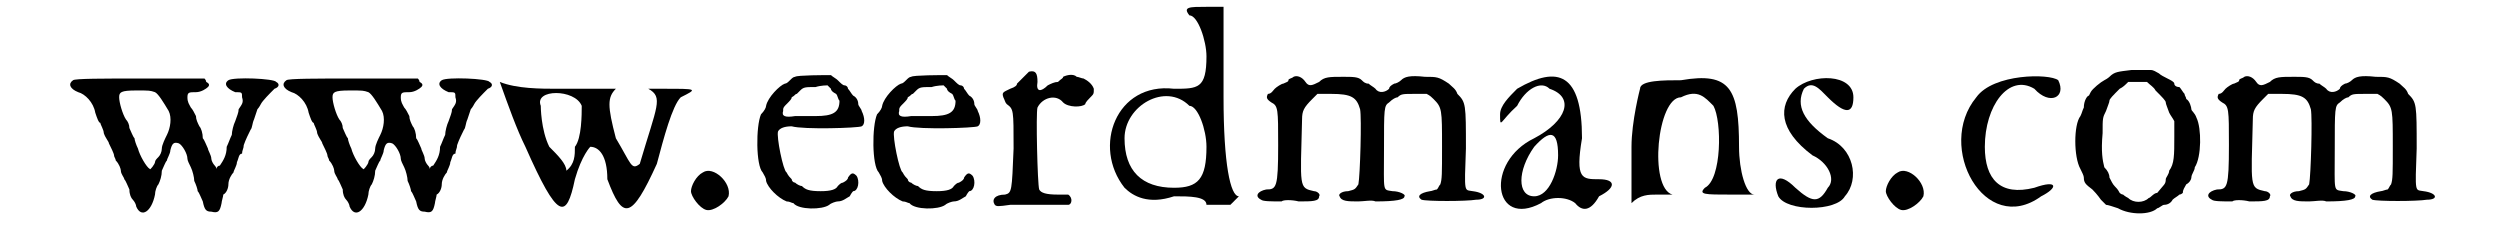 <?xml version='1.0' encoding='utf-8'?>
<svg xmlns="http://www.w3.org/2000/svg" xmlns:xlink="http://www.w3.org/1999/xlink" width="140px" height="13px" viewBox="0 0 1409 136" version="1.1">
<defs>
<path id="gl8709" d="M 15 20 C 12 22 13 25 18 27 C 22 28 27 33 28 39 C 29 42 30 45 31 45 C 31 46 33 49 33 51 C 34 54 36 56 36 57 C 37 59 39 63 39 64 C 39 65 40 66 40 67 C 42 69 43 72 43 73 C 43 75 45 77 45 78 C 46 79 47 82 48 84 C 48 87 49 89 50 90 C 51 91 52 93 52 94 C 55 101 61 97 63 87 C 63 85 64 82 65 81 C 66 79 67 76 67 73 C 68 71 69 68 70 67 C 70 66 72 63 72 61 C 73 57 74 56 77 57 C 79 58 82 63 82 66 C 82 67 83 69 84 71 C 85 73 86 77 86 79 C 87 81 88 84 88 85 C 89 86 90 89 91 91 C 92 96 93 97 96 97 C 100 98 101 97 102 92 C 102 91 103 88 103 87 C 105 86 106 83 106 81 C 106 78 108 75 109 74 C 109 73 111 70 111 68 C 112 66 112 63 114 63 C 114 61 115 60 115 58 C 116 55 118 51 119 49 C 120 48 120 45 121 43 C 122 40 123 37 123 37 C 124 36 125 34 125 34 C 126 32 130 28 133 25 C 136 24 136 22 134 21 C 133 19 109 18 106 20 C 103 22 105 25 110 27 C 114 27 114 27 114 30 C 115 33 114 34 112 37 C 112 39 111 41 110 44 C 109 46 108 50 108 52 C 107 54 106 57 105 59 C 105 64 103 67 101 70 C 100 70 99 71 99 72 C 99 71 98 70 98 70 C 97 69 96 67 96 66 C 96 64 94 61 94 60 C 93 58 92 55 91 54 C 91 51 90 48 89 47 C 88 45 87 43 87 41 C 86 39 85 37 84 36 C 83 34 82 33 82 30 C 82 27 83 27 87 27 C 90 27 93 25 94 24 C 95 23 95 22 93 21 C 93 21 93 20 92 19 C 79 19 67 19 54 19 C 33 19 16 19 15 20 M 63 27 C 65 28 68 33 71 38 C 73 42 72 48 70 52 C 69 54 67 58 67 60 C 67 62 66 64 65 65 C 64 66 63 67 63 68 C 63 69 60 73 60 72 C 58 71 54 64 53 60 C 52 58 51 55 51 54 C 50 53 49 50 48 48 C 48 46 47 44 46 43 C 44 40 42 33 42 30 C 42 27 43 26 52 26 C 60 26 60 26 63 27 z" fill="black"/><!-- width=145 height=105 -->
<path id="gl8709" d="M 15 20 C 12 22 13 25 18 27 C 22 28 27 33 28 39 C 29 42 30 45 31 45 C 31 46 33 49 33 51 C 34 54 36 56 36 57 C 37 59 39 63 39 64 C 39 65 40 66 40 67 C 42 69 43 72 43 73 C 43 75 45 77 45 78 C 46 79 47 82 48 84 C 48 87 49 89 50 90 C 51 91 52 93 52 94 C 55 101 61 97 63 87 C 63 85 64 82 65 81 C 66 79 67 76 67 73 C 68 71 69 68 70 67 C 70 66 72 63 72 61 C 73 57 74 56 77 57 C 79 58 82 63 82 66 C 82 67 83 69 84 71 C 85 73 86 77 86 79 C 87 81 88 84 88 85 C 89 86 90 89 91 91 C 92 96 93 97 96 97 C 100 98 101 97 102 92 C 102 91 103 88 103 87 C 105 86 106 83 106 81 C 106 78 108 75 109 74 C 109 73 111 70 111 68 C 112 66 112 63 114 63 C 114 61 115 60 115 58 C 116 55 118 51 119 49 C 120 48 120 45 121 43 C 122 40 123 37 123 37 C 124 36 125 34 125 34 C 126 32 130 28 133 25 C 136 24 136 22 134 21 C 133 19 109 18 106 20 C 103 22 105 25 110 27 C 114 27 114 27 114 30 C 115 33 114 34 112 37 C 112 39 111 41 110 44 C 109 46 108 50 108 52 C 107 54 106 57 105 59 C 105 64 103 67 101 70 C 100 70 99 71 99 72 C 99 71 98 70 98 70 C 97 69 96 67 96 66 C 96 64 94 61 94 60 C 93 58 92 55 91 54 C 91 51 90 48 89 47 C 88 45 87 43 87 41 C 86 39 85 37 84 36 C 83 34 82 33 82 30 C 82 27 83 27 87 27 C 90 27 93 25 94 24 C 95 23 95 22 93 21 C 93 21 93 20 92 19 C 79 19 67 19 54 19 C 33 19 16 19 15 20 M 63 27 C 65 28 68 33 71 38 C 73 42 72 48 70 52 C 69 54 67 58 67 60 C 67 62 66 64 65 65 C 64 66 63 67 63 68 C 63 69 60 73 60 72 C 58 71 54 64 53 60 C 52 58 51 55 51 54 C 50 53 49 50 48 48 C 48 46 47 44 46 43 C 44 40 42 33 42 30 C 42 27 43 26 52 26 C 60 26 60 26 63 27 z" fill="black"/><!-- width=145 height=105 -->
<path id="gl8710" d="M 19 38 C 38 81 43 81 48 57 C 52 43 57 38 57 38 C 62 38 67 43 67 57 C 76 81 81 81 96 48 C 100 33 105 14 110 9 C 120 4 120 4 100 4 C 91 4 86 4 91 4 C 100 9 96 14 86 48 C 81 52 81 48 72 33 C 67 14 67 9 72 4 C 72 4 62 4 38 4 C 28 4 14 4 4 0 C 9 14 14 28 19 38 M 52 14 C 52 19 52 33 48 38 C 48 43 48 48 43 52 C 43 48 38 43 33 38 C 28 28 28 14 28 14 C 24 4 48 4 52 14 z" fill="black"/><!-- width=124 height=81 -->
<path id="gl1539" d="M 19 13 C 15 15 12 21 12 24 C 12 27 17 34 21 35 C 25 36 32 31 34 27 C 36 19 25 9 19 13 z" fill="black"/><!-- width=46 height=48 -->
<path id="gl8711" d="M 42 8 C 41 8 40 9 39 10 C 38 11 37 12 36 12 C 33 13 26 20 25 25 C 25 26 24 28 22 30 C 19 37 19 60 23 64 C 24 66 25 67 25 69 C 26 73 32 79 37 81 C 39 81 40 82 41 82 C 44 86 58 86 62 83 C 63 82 66 81 67 81 C 70 81 72 79 74 78 C 75 76 76 75 76 75 C 79 75 80 69 78 66 C 76 64 75 64 73 67 C 73 68 72 69 70 70 C 69 70 68 71 67 72 C 66 74 63 75 57 75 C 50 75 48 74 46 72 C 45 72 43 71 42 70 C 41 70 40 69 40 68 C 39 67 38 66 37 64 C 35 63 31 43 32 40 C 33 38 36 37 40 37 C 47 39 79 38 81 37 C 83 36 83 32 81 28 C 81 27 79 25 79 24 C 79 22 78 20 76 19 C 75 18 74 16 73 15 C 73 14 72 13 71 13 C 70 13 69 12 67 10 C 66 9 64 8 63 7 C 60 7 43 7 42 8 M 63 15 C 63 16 64 17 66 18 C 67 19 67 21 68 22 C 68 29 64 31 54 31 C 51 31 45 31 42 31 C 36 32 34 31 35 28 C 35 28 35 27 35 27 C 35 26 36 25 37 24 C 39 22 40 21 40 20 C 42 19 42 18 43 18 C 43 18 44 17 45 16 C 47 14 48 14 54 14 C 57 13 61 13 61 13 C 61 13 62 14 63 15 z" fill="black"/><!-- width=90 height=92 -->
<path id="gl8711" d="M 42 8 C 41 8 40 9 39 10 C 38 11 37 12 36 12 C 33 13 26 20 25 25 C 25 26 24 28 22 30 C 19 37 19 60 23 64 C 24 66 25 67 25 69 C 26 73 32 79 37 81 C 39 81 40 82 41 82 C 44 86 58 86 62 83 C 63 82 66 81 67 81 C 70 81 72 79 74 78 C 75 76 76 75 76 75 C 79 75 80 69 78 66 C 76 64 75 64 73 67 C 73 68 72 69 70 70 C 69 70 68 71 67 72 C 66 74 63 75 57 75 C 50 75 48 74 46 72 C 45 72 43 71 42 70 C 41 70 40 69 40 68 C 39 67 38 66 37 64 C 35 63 31 43 32 40 C 33 38 36 37 40 37 C 47 39 79 38 81 37 C 83 36 83 32 81 28 C 81 27 79 25 79 24 C 79 22 78 20 76 19 C 75 18 74 16 73 15 C 73 14 72 13 71 13 C 70 13 69 12 67 10 C 66 9 64 8 63 7 C 60 7 43 7 42 8 M 63 15 C 63 16 64 17 66 18 C 67 19 67 21 68 22 C 68 29 64 31 54 31 C 51 31 45 31 42 31 C 36 32 34 31 35 28 C 35 28 35 27 35 27 C 35 26 36 25 37 24 C 39 22 40 21 40 20 C 42 19 42 18 43 18 C 43 18 44 17 45 16 C 47 14 48 14 54 14 C 57 13 61 13 61 13 C 61 13 62 14 63 15 z" fill="black"/><!-- width=90 height=92 -->
<path id="gl2305" d="M 38 12 C 37 13 31 19 31 19 C 31 20 30 21 27 22 C 23 24 22 24 23 27 C 24 29 24 30 25 31 C 29 34 29 34 29 57 C 28 82 28 83 24 84 C 18 84 16 87 18 90 C 19 91 20 91 27 90 C 36 90 38 90 51 90 C 55 90 60 90 61 90 C 63 90 64 86 61 84 C 61 84 58 84 55 84 C 48 84 45 83 44 81 C 43 78 42 36 43 33 C 46 27 54 25 58 30 C 61 33 69 33 71 31 C 71 30 73 28 74 27 C 76 25 76 25 76 22 C 75 19 72 17 70 16 C 69 16 67 15 66 15 C 64 13 60 14 58 15 C 58 16 57 16 55 18 C 53 18 51 19 49 20 C 45 24 42 24 43 18 C 43 13 42 11 38 12 z" fill="black"/><!-- width=84 height=97 -->
<path id="gl8712" d="M 52 9 C 57 9 62 24 62 33 C 62 52 57 52 43 52 C 9 48 -5 86 14 110 C 19 115 28 120 43 115 C 52 115 62 115 62 120 C 62 120 67 120 76 120 C 81 115 81 115 81 115 C 76 115 72 96 72 57 C 72 38 72 19 72 4 C 72 4 67 4 62 4 C 52 4 48 4 52 9 M 52 62 C 57 62 62 76 62 86 C 62 105 57 110 43 110 C 24 110 14 100 14 81 C 14 62 38 48 52 62 z" fill="black"/><!-- width=91 height=129 -->
<path id="gl8713" d="M 34 9 C 33 10 31 10 31 11 C 31 12 30 12 28 13 C 27 13 24 15 23 16 C 22 17 21 19 19 19 C 18 21 18 22 21 24 C 25 26 25 28 25 49 C 25 74 24 75 18 75 C 13 76 11 79 15 81 C 16 82 21 82 27 82 C 28 81 33 81 37 82 C 45 82 49 82 49 79 C 50 78 48 76 46 76 C 37 74 38 74 39 34 C 39 29 40 27 45 22 C 46 21 47 20 48 19 C 51 19 54 19 56 19 C 68 19 71 21 73 28 C 74 33 73 67 72 72 C 70 75 70 75 66 76 C 62 76 60 78 61 79 C 62 82 66 82 72 82 C 75 82 80 81 82 82 C 94 82 99 81 99 79 C 100 78 96 76 92 76 C 86 75 87 77 87 52 C 87 27 87 26 90 24 C 92 22 94 21 95 21 C 97 19 98 19 105 19 C 108 19 110 19 112 19 C 114 20 115 21 116 22 C 121 27 121 28 121 50 C 121 66 121 69 120 72 C 119 73 119 74 118 75 C 117 75 115 76 114 76 C 108 77 106 79 109 81 C 112 82 135 82 141 81 C 148 81 147 77 139 76 C 134 75 134 78 135 51 C 135 25 135 24 130 19 C 129 16 127 15 125 13 C 119 9 118 9 111 9 C 102 8 99 9 97 11 C 96 12 94 13 93 13 C 91 14 90 15 90 16 C 88 18 84 19 82 16 C 81 15 79 14 78 13 C 76 13 75 12 74 11 C 72 9 69 9 63 9 C 55 9 52 9 49 12 C 45 14 43 15 41 12 C 39 9 36 8 34 9 z" fill="black"/><!-- width=156 height=88 -->
<path id="gl8714" d="M 14 9 C 9 14 4 19 4 24 C 4 33 4 28 14 19 C 19 9 28 4 33 9 C 48 14 43 28 24 38 C -5 52 0 91 28 76 C 33 72 43 72 48 76 C 52 81 57 81 62 72 C 72 67 72 62 62 62 C 52 62 48 62 52 38 C 52 0 38 -5 14 9 M 38 48 C 38 57 33 72 24 72 C 14 72 14 57 24 43 C 33 33 38 33 38 48 z" fill="black"/><!-- width=76 height=86 -->
<path id="gl8715" d="M 14 14 C 14 14 9 33 9 48 C 9 57 9 67 9 81 C 14 76 19 76 24 76 C 33 76 38 76 33 76 C 19 72 24 19 38 19 C 48 14 52 19 57 24 C 62 33 62 67 52 72 C 48 76 52 76 67 76 C 76 76 81 76 81 76 C 76 76 72 62 72 48 C 72 14 67 4 38 9 C 28 9 14 9 14 14 z" fill="black"/><!-- width=91 height=86 -->
<path id="gl8716" d="M 14 9 C 4 19 4 33 24 48 C 33 52 38 62 33 67 C 28 76 24 76 14 67 C 4 57 0 62 4 72 C 9 81 38 81 43 72 C 52 62 48 43 33 38 C 19 28 14 19 19 9 C 24 4 28 9 33 14 C 43 24 48 24 48 14 C 48 0 24 0 14 9 z" fill="black"/><!-- width=57 height=86 -->
<path id="gl1539" d="M 19 13 C 15 15 12 21 12 24 C 12 27 17 34 21 35 C 25 36 32 31 34 27 C 36 19 25 9 19 13 z" fill="black"/><!-- width=46 height=48 -->
<path id="gl8717" d="M 14 14 C -10 43 19 96 52 72 C 62 67 62 62 48 67 C 28 72 19 62 19 43 C 19 19 33 0 48 9 C 57 19 67 14 62 4 C 57 0 24 0 14 14 z" fill="black"/><!-- width=72 height=86 -->
<path id="gl8718" d="M 41 6 C 33 7 31 7 28 10 C 28 10 27 11 25 12 C 23 13 18 17 17 19 C 16 21 16 21 16 21 C 15 21 13 24 13 28 C 12 30 12 31 11 33 C 7 38 7 57 11 64 C 12 66 13 68 13 69 C 13 72 14 73 18 76 C 21 79 23 82 23 82 C 24 83 25 84 26 85 C 27 85 30 86 33 87 C 40 91 52 91 56 87 C 57 87 59 85 60 85 C 62 85 64 84 65 82 C 66 81 68 80 69 79 C 70 79 71 78 71 78 C 71 76 72 75 73 73 C 75 72 76 70 76 69 C 76 67 78 65 78 63 C 82 57 82 40 79 34 C 78 31 76 30 76 29 C 76 28 75 24 73 23 C 73 22 72 21 72 20 C 71 19 70 17 69 16 C 67 16 66 15 66 14 C 66 13 64 12 62 11 C 60 10 58 9 57 8 C 55 7 54 6 52 6 C 51 6 50 6 49 6 C 49 6 45 6 41 6 M 55 18 C 59 22 61 24 61 25 C 61 26 62 28 63 31 C 64 33 65 34 66 36 C 66 39 66 42 66 45 C 66 56 66 61 63 65 C 63 67 61 69 61 70 C 61 73 60 73 56 78 C 54 78 52 81 51 81 C 48 84 42 84 39 81 C 37 80 36 79 36 79 C 35 79 34 78 34 78 C 33 76 32 75 31 74 C 30 73 29 71 28 69 C 28 67 27 65 25 63 C 24 59 23 54 24 43 C 24 34 24 34 26 30 C 27 27 28 25 28 24 C 28 23 30 21 34 17 C 36 16 37 15 39 13 C 40 13 42 13 45 13 C 46 13 48 13 50 13 C 52 15 54 16 55 18 z" fill="black"/><!-- width=88 height=96 -->
<path id="gl8713" d="M 34 9 C 33 10 31 10 31 11 C 31 12 30 12 28 13 C 27 13 24 15 23 16 C 22 17 21 19 19 19 C 18 21 18 22 21 24 C 25 26 25 28 25 49 C 25 74 24 75 18 75 C 13 76 11 79 15 81 C 16 82 21 82 27 82 C 28 81 33 81 37 82 C 45 82 49 82 49 79 C 50 78 48 76 46 76 C 37 74 38 74 39 34 C 39 29 40 27 45 22 C 46 21 47 20 48 19 C 51 19 54 19 56 19 C 68 19 71 21 73 28 C 74 33 73 67 72 72 C 70 75 70 75 66 76 C 62 76 60 78 61 79 C 62 82 66 82 72 82 C 75 82 80 81 82 82 C 94 82 99 81 99 79 C 100 78 96 76 92 76 C 86 75 87 77 87 52 C 87 27 87 26 90 24 C 92 22 94 21 95 21 C 97 19 98 19 105 19 C 108 19 110 19 112 19 C 114 20 115 21 116 22 C 121 27 121 28 121 50 C 121 66 121 69 120 72 C 119 73 119 74 118 75 C 117 75 115 76 114 76 C 108 77 106 79 109 81 C 112 82 135 82 141 81 C 148 81 147 77 139 76 C 134 75 134 78 135 51 C 135 25 135 24 130 19 C 129 16 127 15 125 13 C 119 9 118 9 111 9 C 102 8 99 9 97 11 C 96 12 94 13 93 13 C 91 14 90 15 90 16 C 88 18 84 19 82 16 C 81 15 79 14 78 13 C 76 13 75 12 74 11 C 72 9 69 9 63 9 C 55 9 52 9 49 12 C 45 14 43 15 41 12 C 39 9 36 8 34 9 z" fill="black"/><!-- width=156 height=88 -->
</defs>
<use xlink:href="#gl8709" x="0" y="27"/>
<use xlink:href="#gl8709" x="125" y="27"/>
<use xlink:href="#gl8710" x="261" y="48"/>
<use xlink:href="#gl1539" x="365" y="88"/>
<use xlink:href="#gl8711" x="396" y="37"/>
<use xlink:href="#gl8711" x="464" y="37"/>
<use xlink:href="#gl2305" x="537" y="30"/>
<use xlink:href="#gl8712" x="617" y="0"/>
<use xlink:href="#gl8713" x="696" y="36"/>
<use xlink:href="#gl8714" x="847" y="43"/>
<use xlink:href="#gl8715" x="919" y="38"/>
<use xlink:href="#gl8716" x="1010" y="43"/>
<use xlink:href="#gl1539" x="1065" y="88"/>
<use xlink:href="#gl8717" x="1116" y="43"/>
<use xlink:href="#gl8718" x="1180" y="35"/>
<use xlink:href="#gl8713" x="1253" y="36"/>
</svg>
